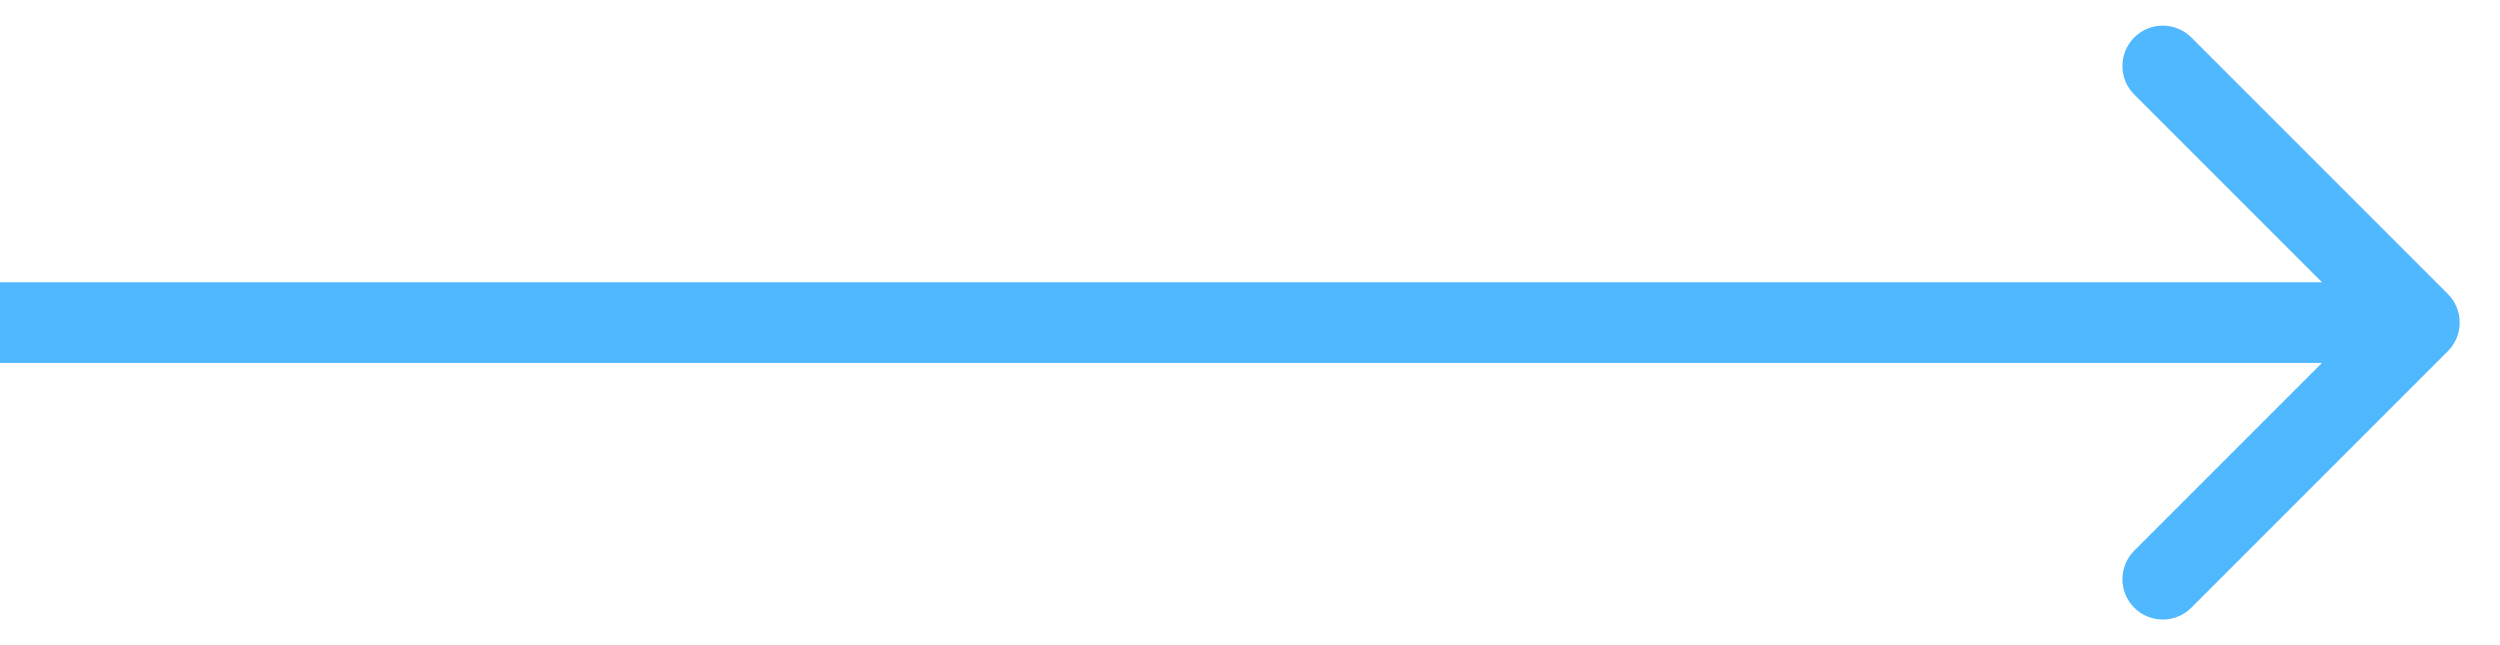 <?xml version="1.0" encoding="UTF-8"?>
<svg width="31px" height="8px" viewBox="0 0 31 8" version="1.1" xmlns="http://www.w3.org/2000/svg" xmlns:xlink="http://www.w3.org/1999/xlink">
    <!-- Generator: Sketch 61.2 (89653) - https://sketch.com -->
    <title>Group</title>
    <desc>Created with Sketch.</desc>
    <g id="Page-1" stroke="none" stroke-width="1" fill="none" fill-rule="evenodd">
        <g id="Desktop" transform="translate(-497, -509)" fill="#50B8FF">
            <g id="Group" transform="translate(497, 509)">
                <path d="M27.172,0.464 L30.354,3.646 C30.549,3.842 30.549,4.158 30.354,4.354 L27.172,7.536 C26.976,7.731 26.66,7.731 26.465,7.536 C26.269,7.34 26.269,7.024 26.465,6.828 L28.793,4.5 L0,4.5 L0,3.5 L28.793,3.5 L26.465,1.172 C26.269,0.976 26.269,0.66 26.465,0.464 C26.66,0.269 26.976,0.269 27.172,0.464 Z" id="Path"></path>
            </g>
        </g>
    </g>
</svg>